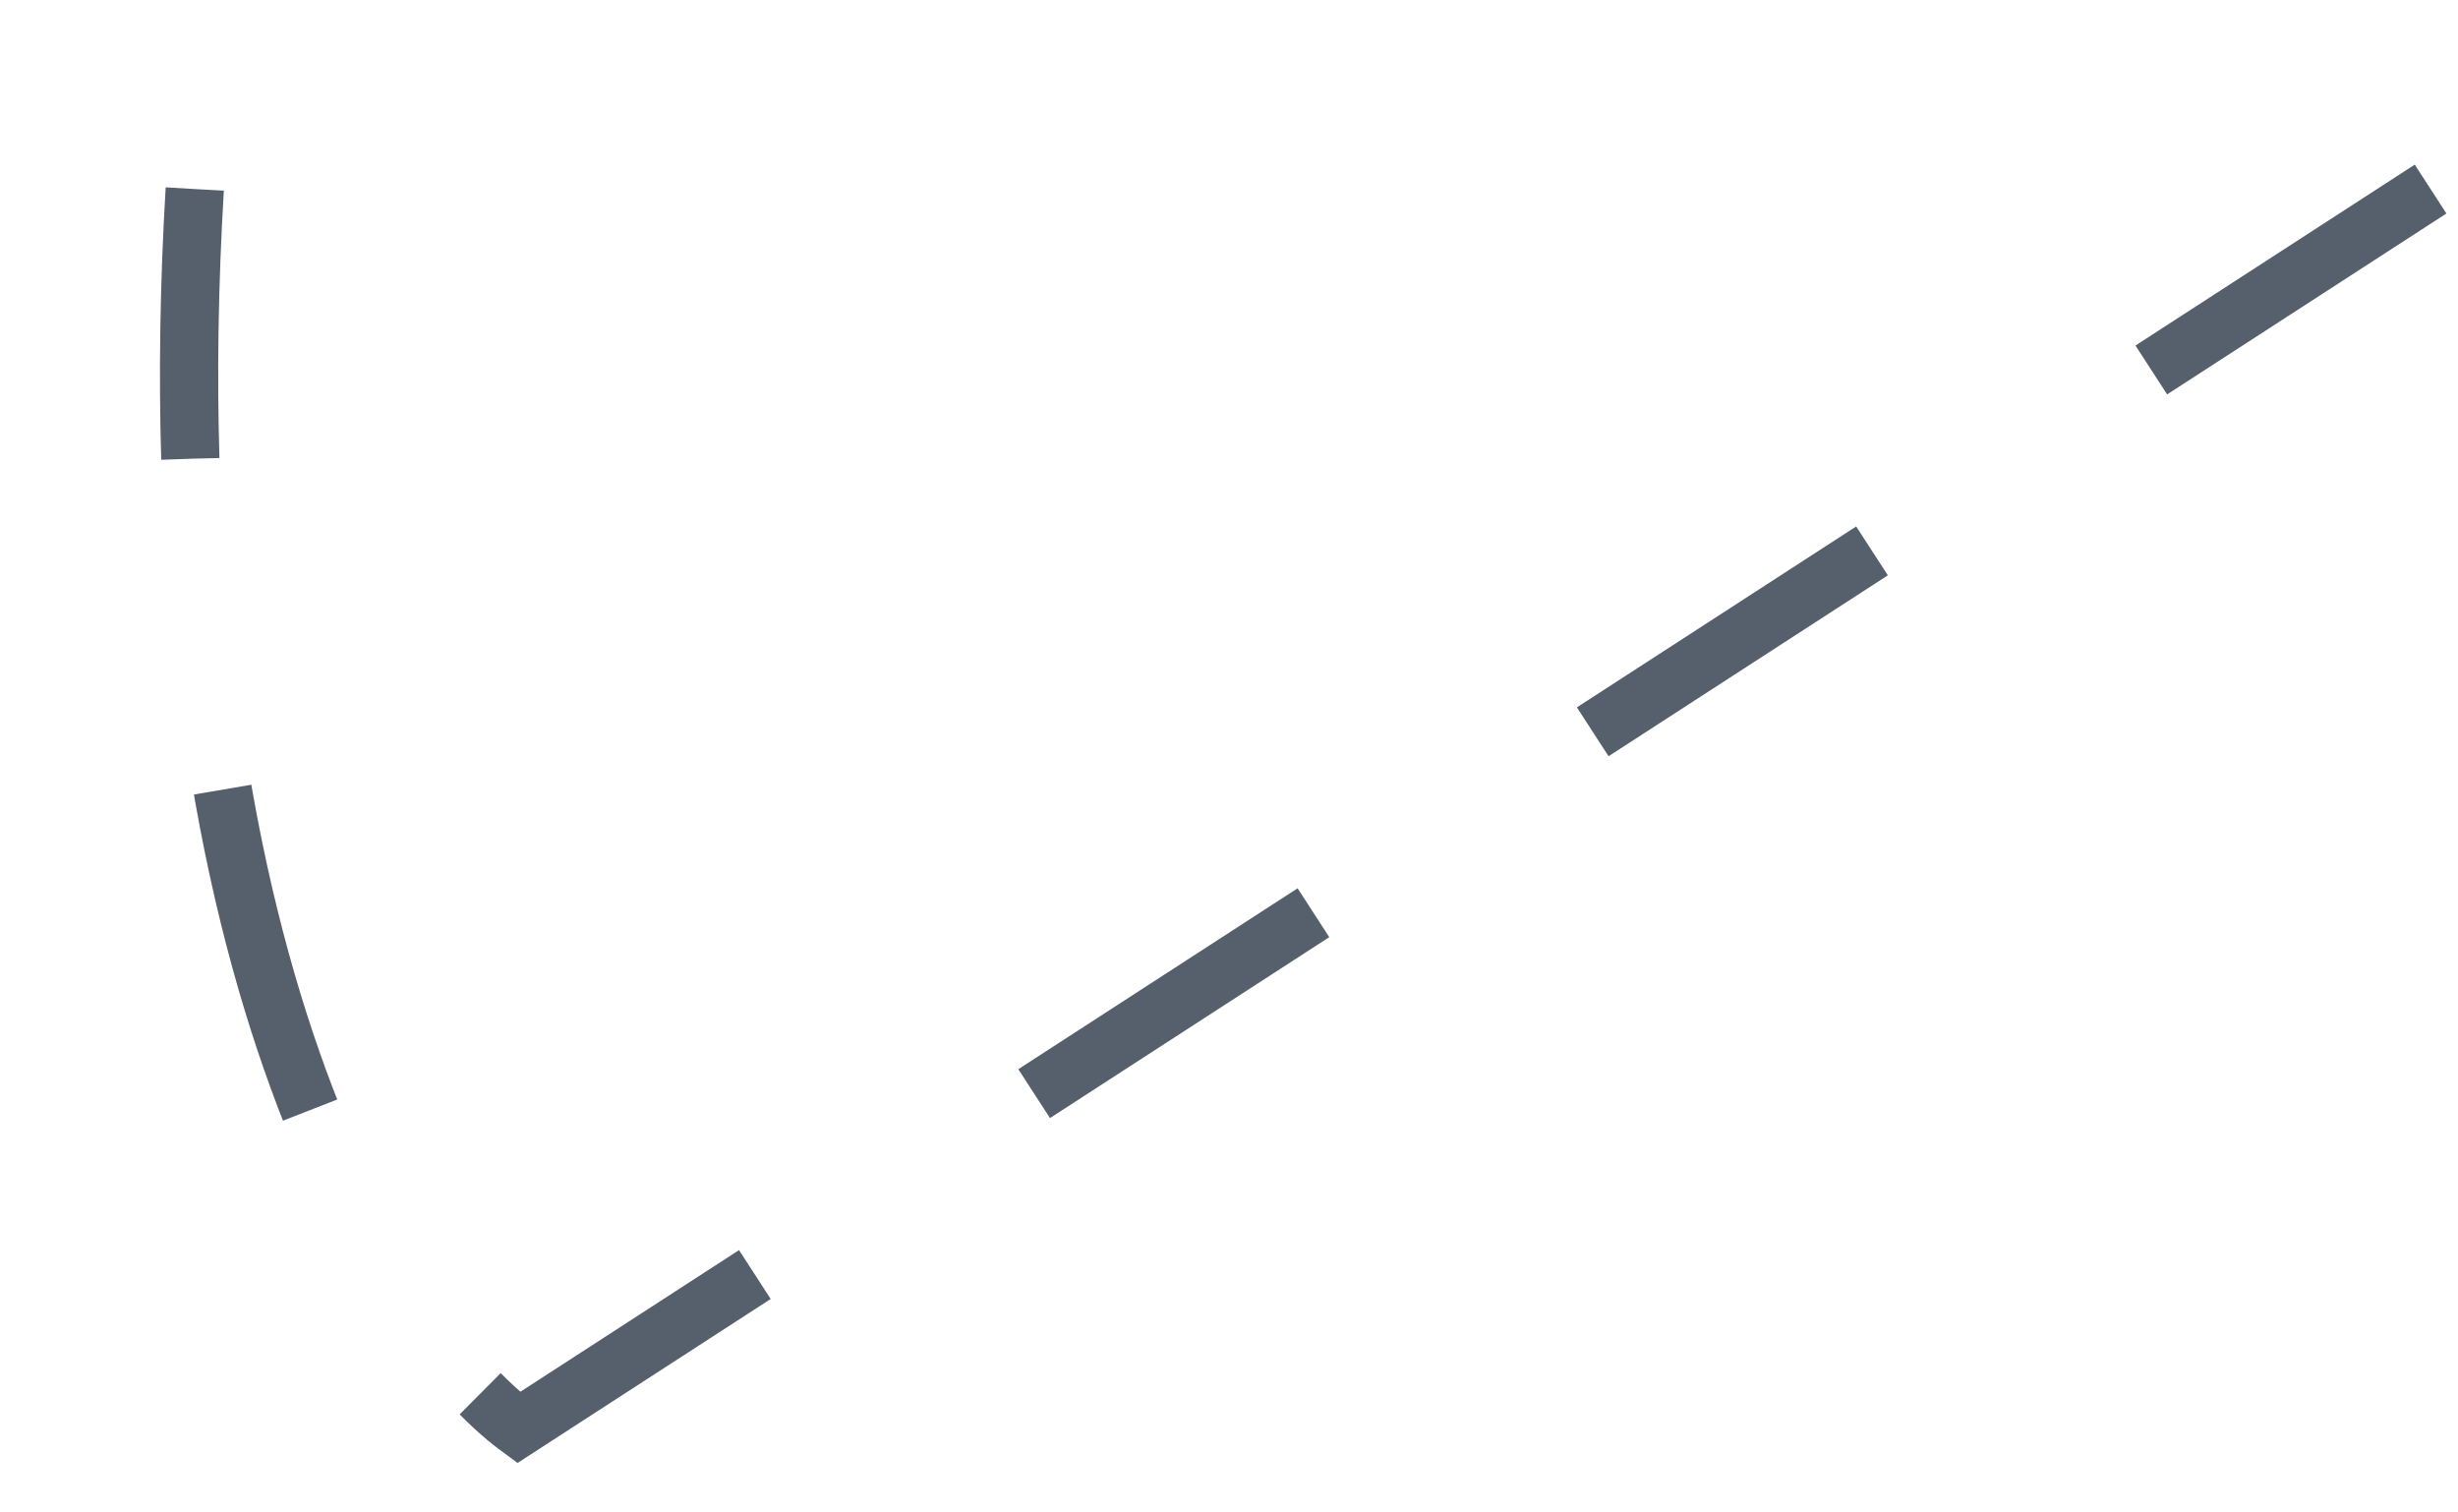 <?xml version="1.0" encoding="utf-8"?>
<svg xmlns="http://www.w3.org/2000/svg" fill="none" height="100%" overflow="visible" preserveAspectRatio="none" style="display: block;" viewBox="0 0 13 8" width="100%">
<path d="M12.855 1L2.743 7.551C2.071 7.058 0.788 5.058 1.03 1" id="Vector 747" stroke="#565F6C" stroke-dasharray="1.76 1.76" stroke-width="0.308"/>
</svg>